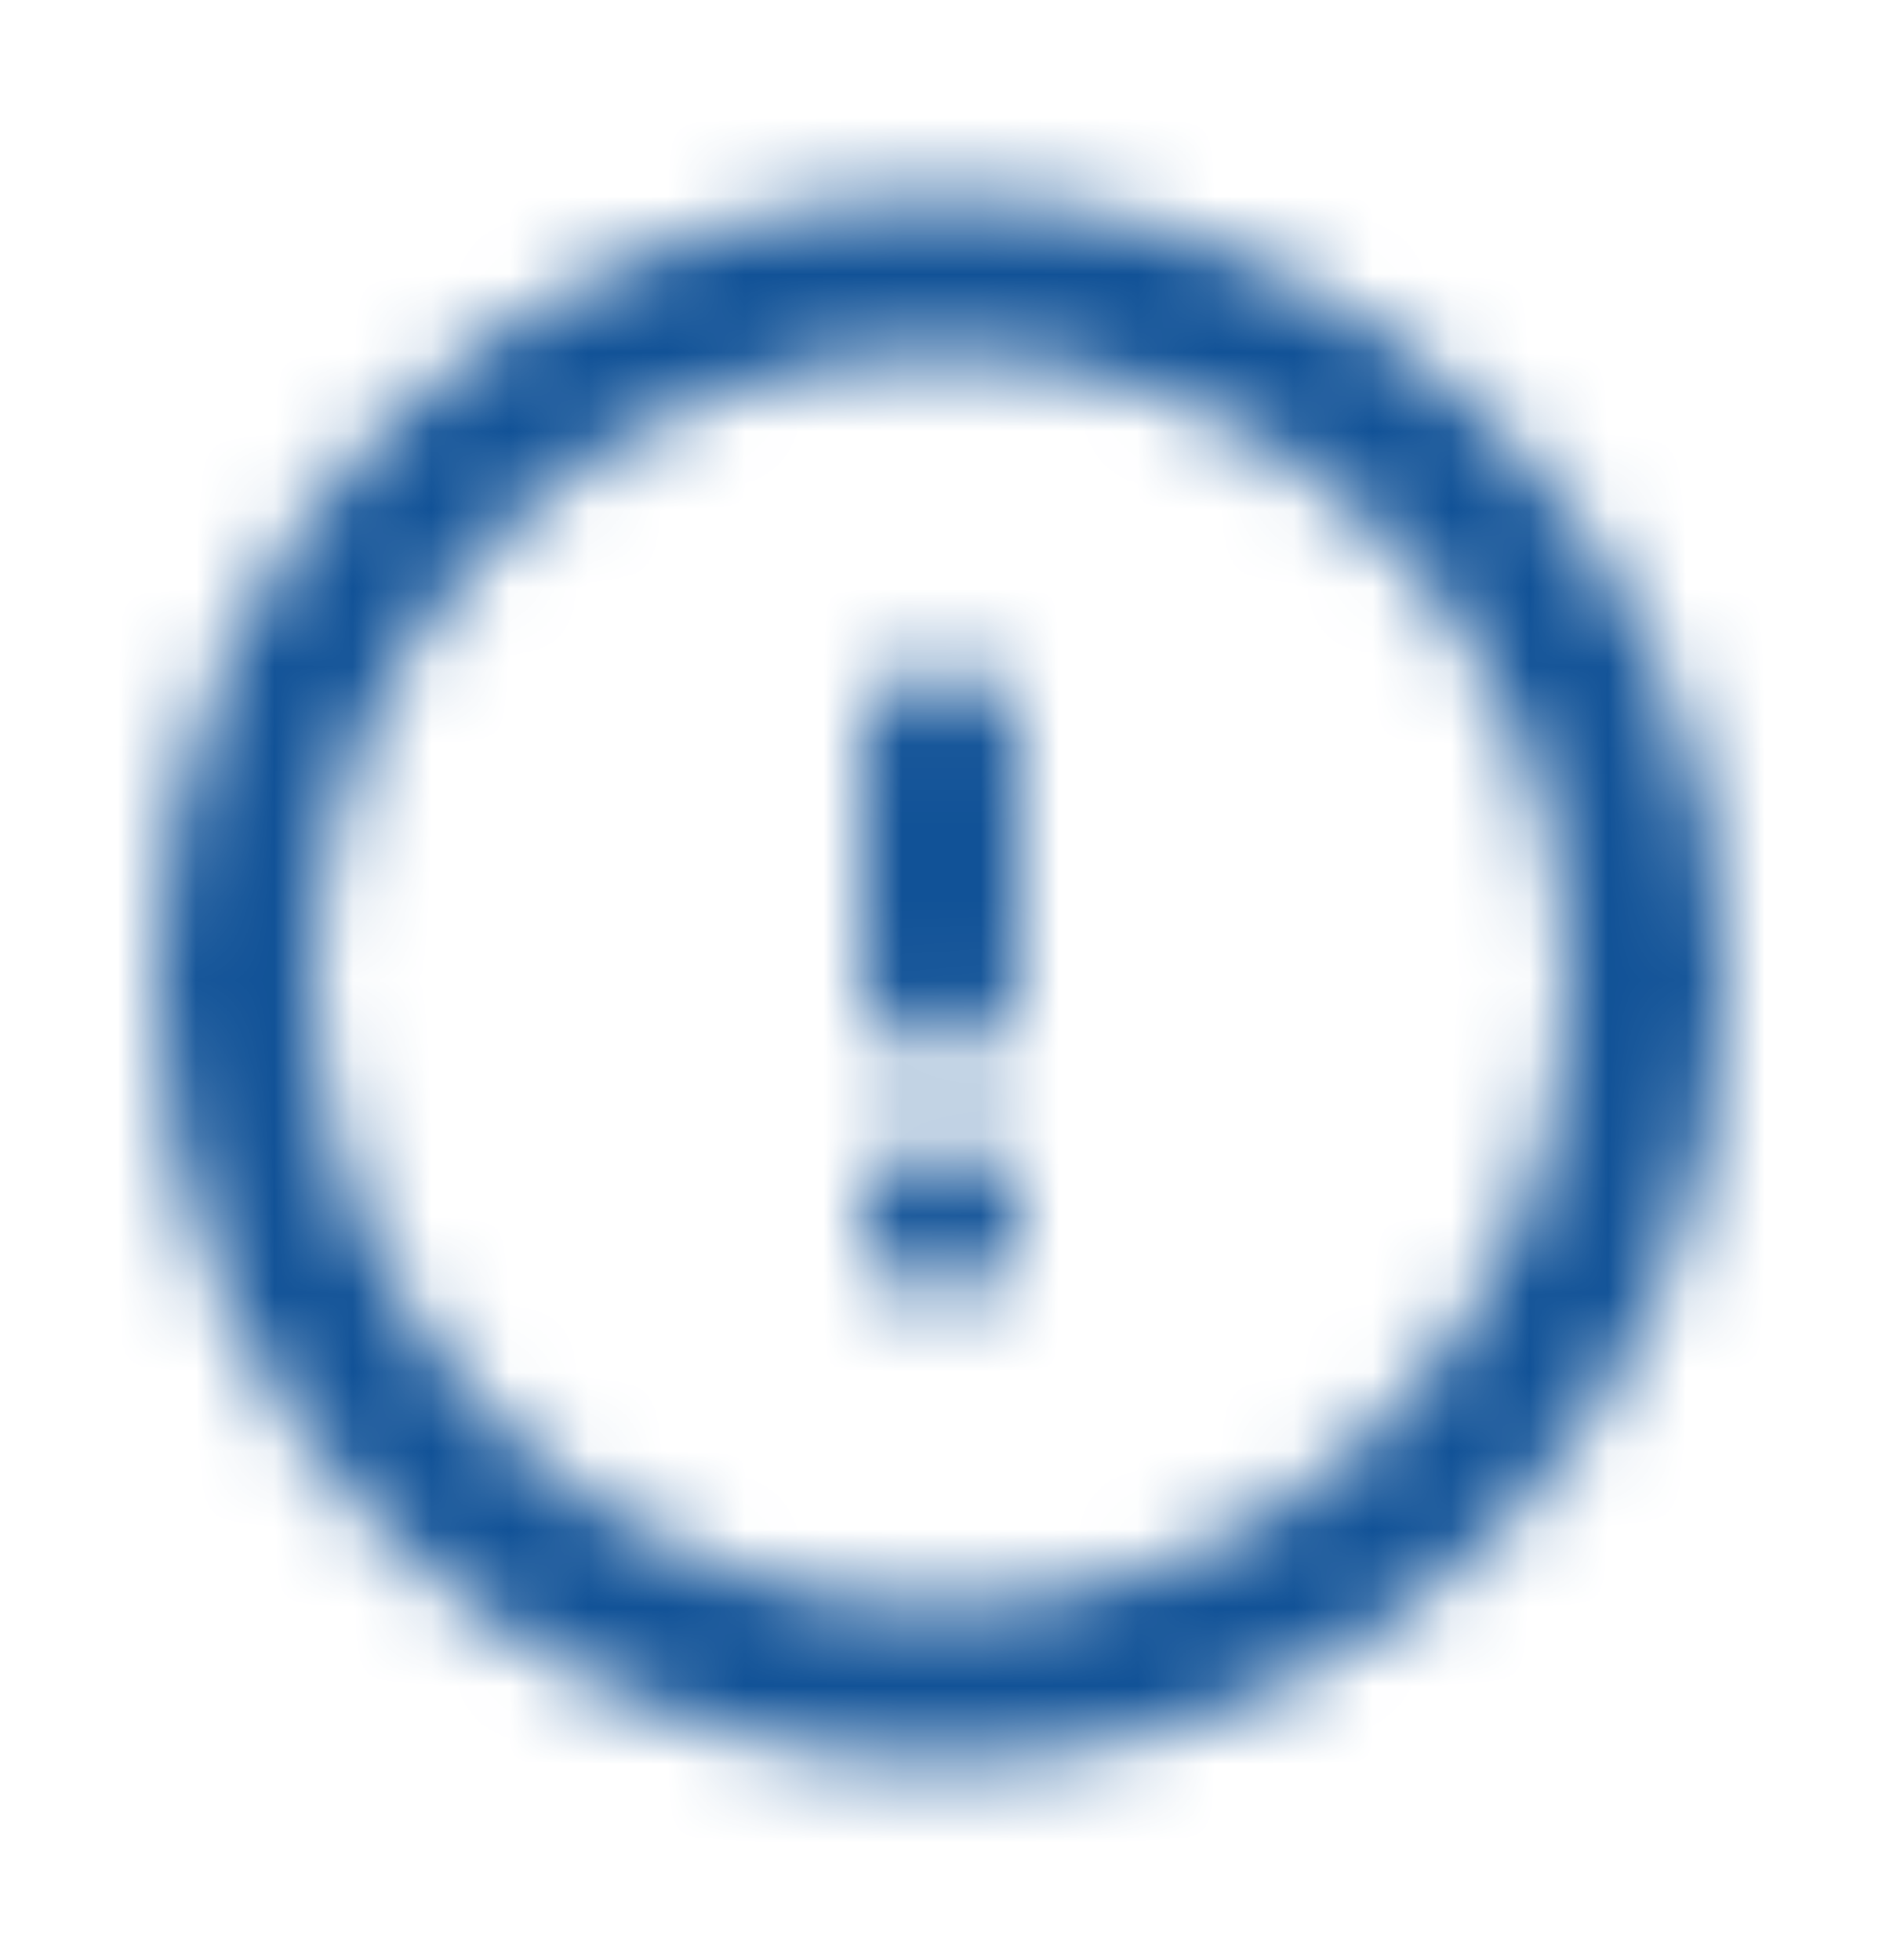 <svg width="24" height="25" viewBox="0 0 24 25" fill="none" xmlns="http://www.w3.org/2000/svg">
<mask id="mask0_5779_1944" style="mask-type:alpha" maskUnits="userSpaceOnUse" x="0" y="0" width="24" height="25">
<path d="M13 9.5C13 8.948 12.552 8.5 12 8.5C11.448 8.5 11 8.948 11 9.5V12.454C11 13.006 11.448 13.454 12 13.454C12.552 13.454 13 13.006 13 12.454V9.5Z" fill="black"/>
<path d="M12 14.546C11.448 14.546 11 14.994 11 15.546C11 16.099 11.448 16.546 12 16.546H12.01C12.562 16.546 13.01 16.099 13.01 15.546C13.01 14.994 12.562 14.546 12.01 14.546H12Z" fill="black"/>
<path fill-rule="evenodd" clip-rule="evenodd" d="M12 2.5C6.477 2.5 2 6.977 2 12.5C2 18.023 6.477 22.5 12 22.5C17.523 22.5 22 18.023 22 12.5C22 6.977 17.523 2.5 12 2.5ZM4 12.5C4 8.082 7.582 4.5 12 4.5C16.418 4.5 20 8.082 20 12.5C20 16.918 16.418 20.5 12 20.5C7.582 20.5 4 16.918 4 12.5Z" fill="black"/>
</mask>
<g mask="url(#mask0_5779_1944)">
<rect y="0.5" width="24" height="24" fill="#115297"/>
</g>
</svg>
